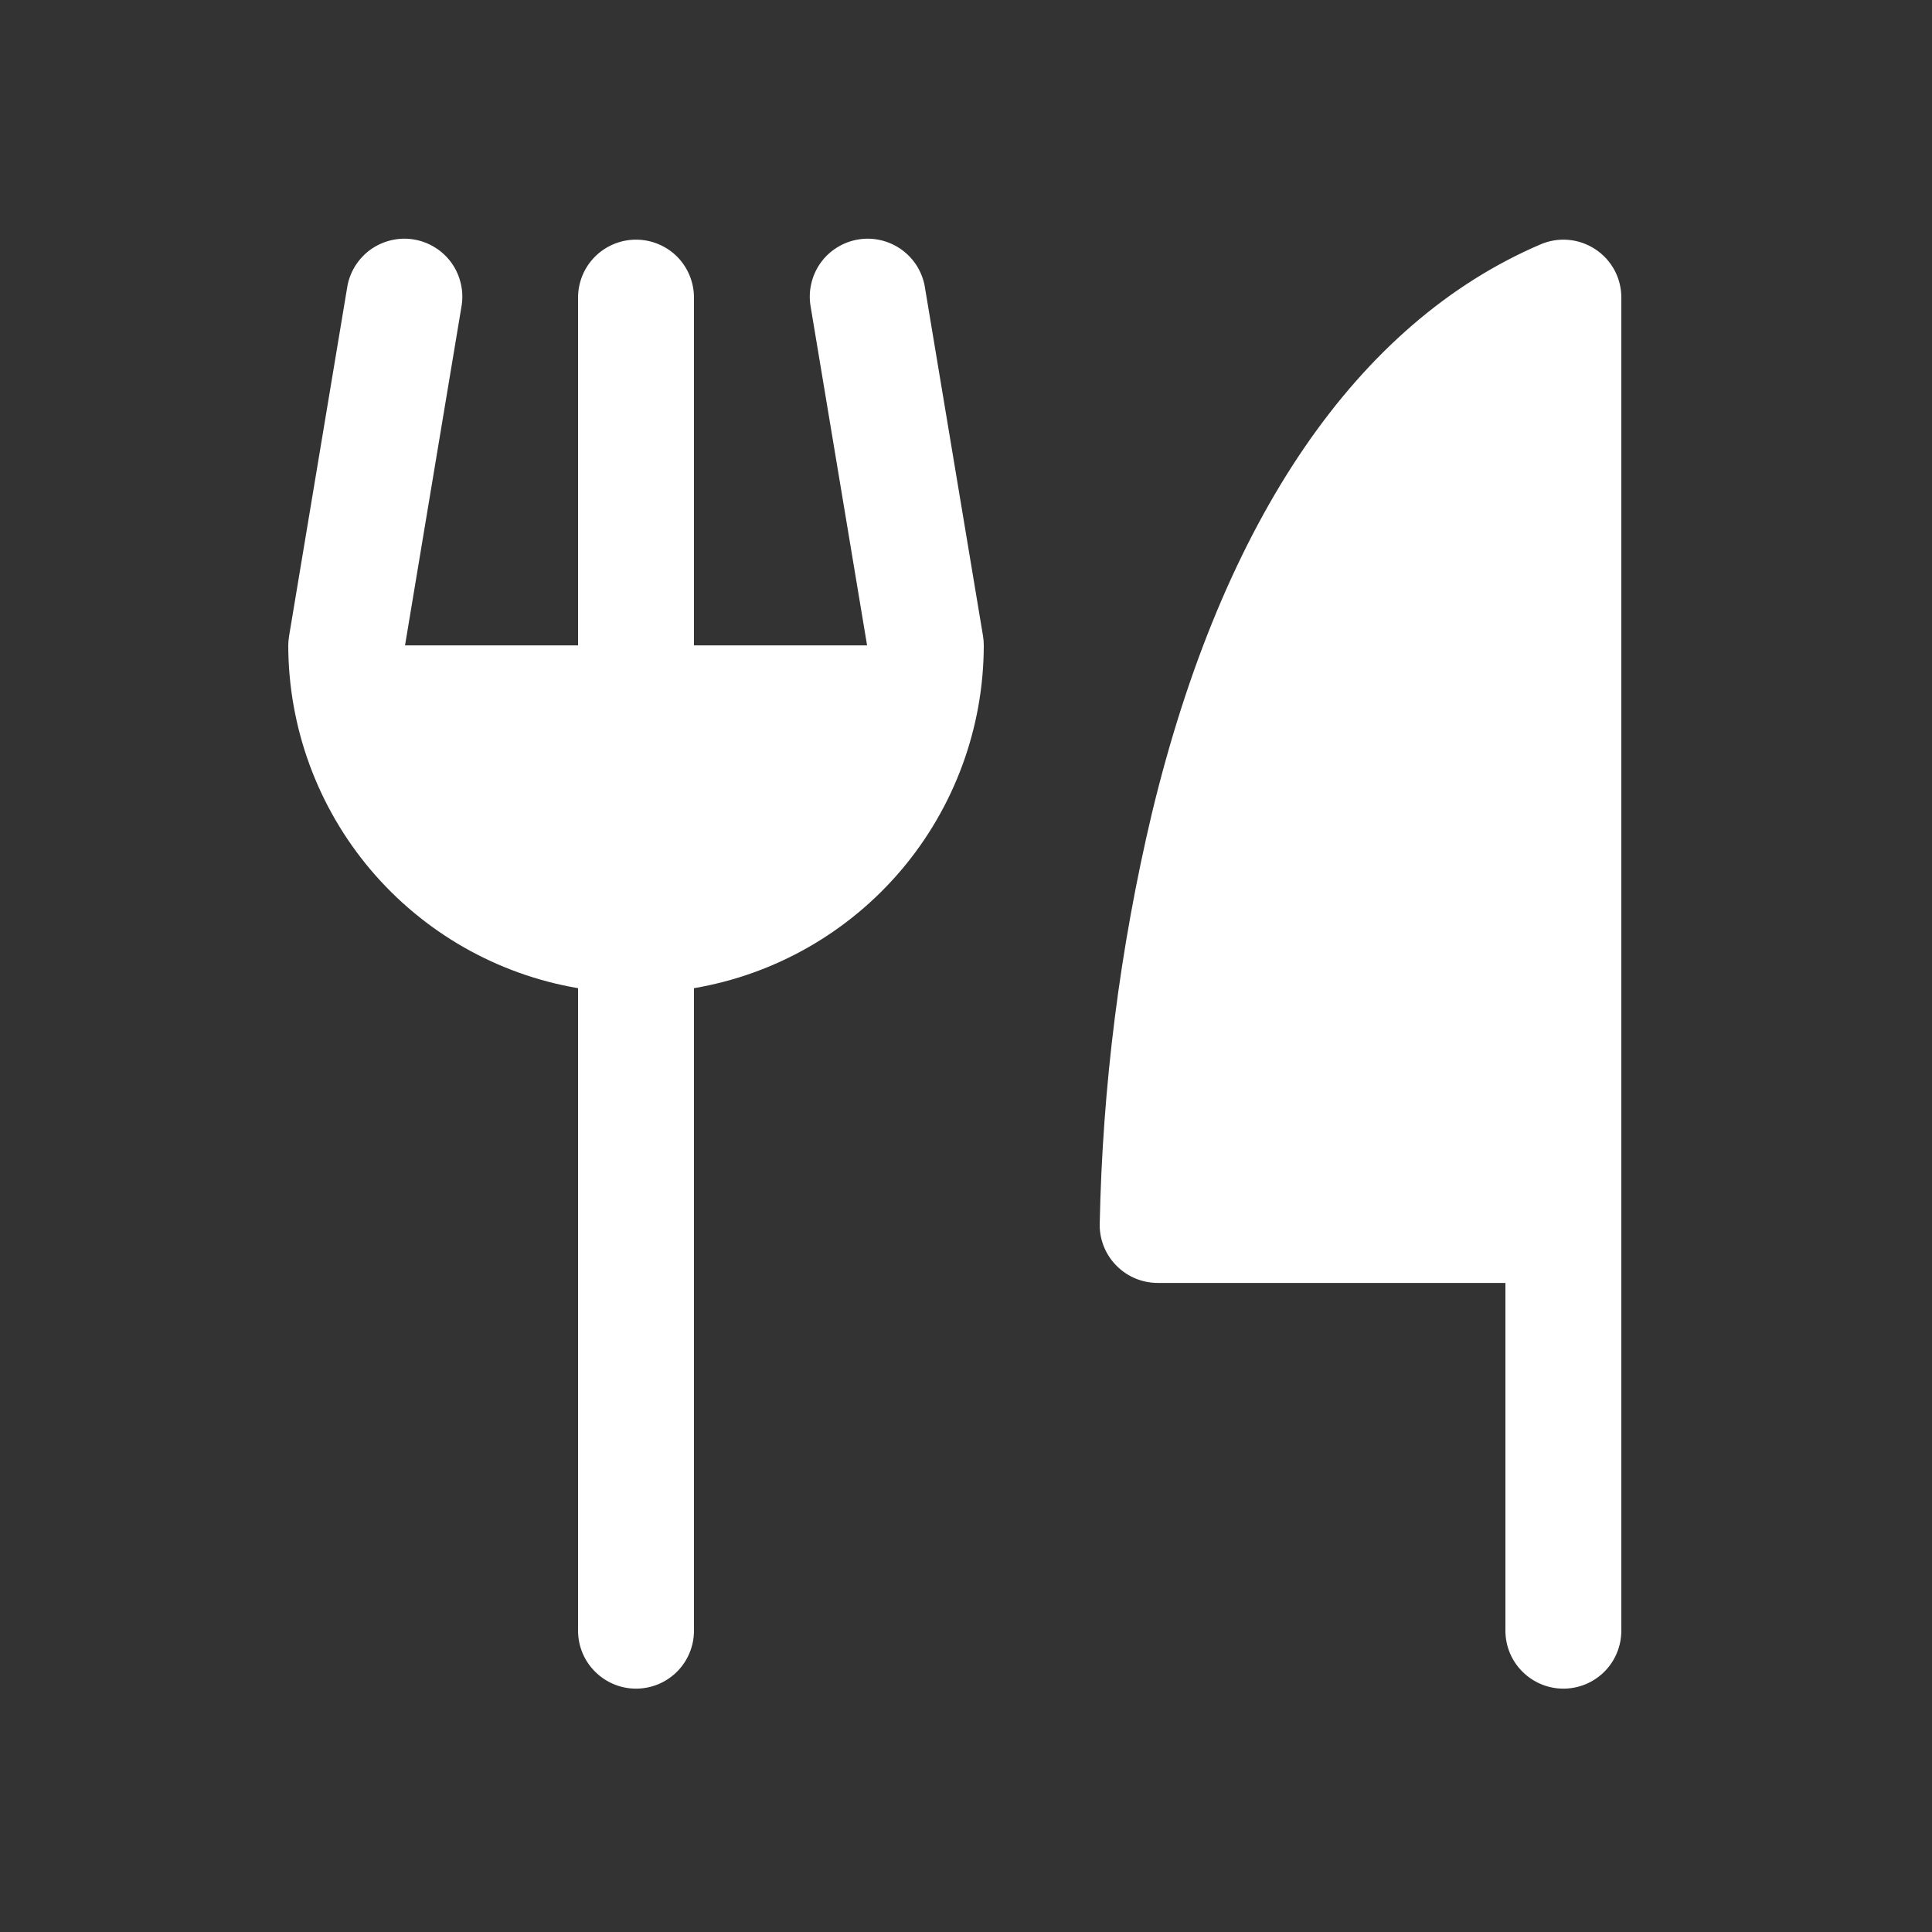 <svg width="25" height="25" viewBox="0 0 25 25" fill="none" xmlns="http://www.w3.org/2000/svg">
<rect x="0" y="0" width="25" height="25" fill="#333333" stroke="none"/>
<path d="M20.98 3.851V21.101C20.98 21.3 20.901 21.491 20.761 21.631C20.62 21.772 20.429 21.851 20.23 21.851C20.032 21.851 19.841 21.772 19.7 21.631C19.559 21.491 19.48 21.3 19.48 21.101V16.601H14.98C14.782 16.601 14.591 16.522 14.45 16.381C14.309 16.241 14.23 16.05 14.23 15.851C14.265 14.054 14.492 12.267 14.907 10.518C15.824 6.722 17.562 4.178 19.935 3.162C20.049 3.113 20.174 3.093 20.297 3.104C20.421 3.115 20.54 3.157 20.643 3.225C20.747 3.293 20.832 3.386 20.891 3.495C20.95 3.605 20.98 3.727 20.98 3.851ZM11.97 3.728C11.956 3.63 11.921 3.535 11.87 3.45C11.818 3.365 11.75 3.291 11.669 3.232C11.589 3.174 11.498 3.132 11.401 3.109C11.304 3.086 11.203 3.082 11.105 3.099C11.007 3.115 10.913 3.151 10.829 3.204C10.744 3.257 10.671 3.326 10.614 3.408C10.557 3.489 10.517 3.582 10.496 3.679C10.474 3.776 10.473 3.877 10.491 3.975L11.22 8.351H8.98V3.851C8.98 3.652 8.901 3.461 8.761 3.32C8.62 3.18 8.429 3.101 8.23 3.101C8.032 3.101 7.841 3.18 7.7 3.32C7.559 3.461 7.48 3.652 7.48 3.851V8.351H5.241L5.97 3.975C5.988 3.877 5.987 3.776 5.965 3.679C5.944 3.582 5.904 3.489 5.847 3.408C5.789 3.326 5.717 3.257 5.632 3.204C5.548 3.151 5.454 3.115 5.356 3.099C5.258 3.082 5.157 3.086 5.06 3.109C4.963 3.132 4.872 3.174 4.791 3.232C4.711 3.291 4.643 3.365 4.591 3.45C4.54 3.535 4.505 3.63 4.491 3.728L3.741 8.228C3.734 8.269 3.731 8.31 3.73 8.351C3.732 9.414 4.109 10.442 4.795 11.254C5.482 12.066 6.433 12.609 7.48 12.787V21.101C7.48 21.3 7.559 21.491 7.7 21.631C7.841 21.772 8.032 21.851 8.23 21.851C8.429 21.851 8.62 21.772 8.761 21.631C8.901 21.491 8.98 21.3 8.98 21.101V12.787C10.028 12.609 10.979 12.066 11.666 11.254C12.352 10.442 12.729 9.414 12.73 8.351C12.73 8.31 12.727 8.269 12.72 8.228L11.97 3.728Z" fill="white"/>
</svg>
